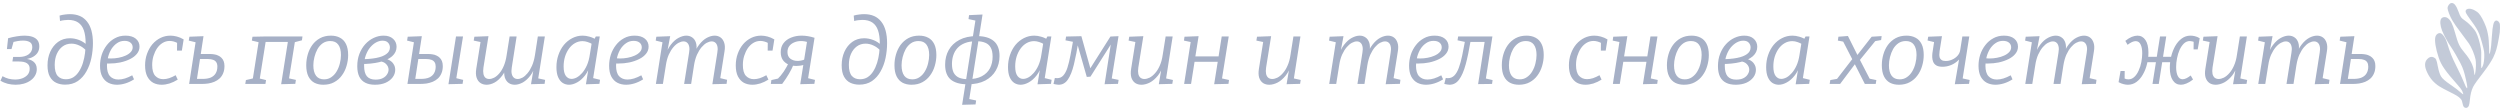 <?xml version="1.0" encoding="UTF-8"?> <svg xmlns="http://www.w3.org/2000/svg" width="834" height="36" viewBox="0 0 834 36" fill="none"><path opacity="0.75" d="M5.22 28.27C4.32 28.27 3.43 28.16 2.55 27.94C1.69 27.72 0.89 27.38 0.15 26.92L0.84 25.42C1.46 25.78 2.13 26.06 2.85 26.26C3.59 26.44 4.32 26.53 5.04 26.53C5.9 26.53 6.69 26.4 7.41 26.14C8.15 25.86 8.75 25.46 9.21 24.94C9.67 24.4 9.9 23.74 9.9 22.96C9.9 22.36 9.76 21.89 9.48 21.55C9.22 21.21 8.88 20.97 8.46 20.83C8.04 20.67 7.61 20.58 7.17 20.56C6.75 20.52 6.39 20.5 6.09 20.5H4.14L4.38 19H6.33C7.67 19 8.74 18.71 9.54 18.13C10.36 17.53 10.77 16.74 10.77 15.76C10.77 14.92 10.48 14.34 9.9 14.02C9.34 13.7 8.61 13.54 7.71 13.54C7.17 13.54 6.58 13.59 5.94 13.69C5.32 13.79 4.69 13.92 4.05 14.08L4.65 13.48L3.84 16.36H2.31L2.7 12.76C3.66 12.48 4.61 12.27 5.55 12.13C6.51 11.97 7.4 11.89 8.22 11.89C9.16 11.89 10 12.01 10.74 12.25C11.48 12.49 12.06 12.87 12.48 13.39C12.9 13.91 13.11 14.61 13.11 15.49C13.11 16.35 12.89 17.09 12.45 17.71C12.01 18.31 11.41 18.79 10.65 19.15C9.89 19.49 9.03 19.71 8.07 19.81L7.77 19.51C9.31 19.61 10.44 19.96 11.16 20.56C11.9 21.14 12.27 21.97 12.27 23.05C12.27 23.85 12.08 24.57 11.7 25.21C11.34 25.85 10.83 26.4 10.17 26.86C9.53 27.32 8.78 27.67 7.92 27.91C7.08 28.15 6.18 28.27 5.22 28.27ZM21.701 28.24C20.621 28.24 19.631 28.03 18.731 27.61C17.851 27.19 17.151 26.51 16.631 25.57C16.111 24.63 15.851 23.37 15.851 21.79C15.851 20.15 16.151 18.65 16.751 17.29C17.371 15.91 18.241 14.81 19.361 13.99C20.501 13.17 21.831 12.76 23.351 12.76C24.331 12.76 25.331 12.95 26.351 13.33C27.371 13.71 28.311 14.32 29.171 15.16L28.751 16.87C28.051 16.11 27.271 15.54 26.411 15.16C25.551 14.76 24.691 14.56 23.831 14.56C22.711 14.56 21.731 14.87 20.891 15.49C20.071 16.09 19.421 16.93 18.941 18.01C18.481 19.07 18.251 20.29 18.251 21.67C18.251 23.35 18.581 24.57 19.241 25.33C19.901 26.07 20.811 26.44 21.971 26.44C22.951 26.44 23.811 26.2 24.551 25.72C25.291 25.22 25.911 24.56 26.411 23.74C26.931 22.92 27.351 21.99 27.671 20.95C27.991 19.91 28.221 18.83 28.361 17.71C28.501 16.57 28.571 15.47 28.571 14.41C28.571 12.71 28.371 11.28 27.971 10.12C27.571 8.96 26.941 8.09 26.081 7.51C25.221 6.93 24.101 6.64 22.721 6.64C22.341 6.64 21.921 6.67 21.461 6.73C21.001 6.77 20.521 6.86 20.021 7L19.871 5.2C20.491 5.02 21.091 4.9 21.671 4.84C22.271 4.76 22.831 4.72 23.351 4.72C25.831 4.72 27.721 5.54 29.021 7.18C30.341 8.82 31.001 11.23 31.001 14.41C31.001 16.05 30.831 17.69 30.491 19.33C30.151 20.97 29.601 22.46 28.841 23.8C28.101 25.14 27.141 26.22 25.961 27.04C24.781 27.84 23.361 28.24 21.701 28.24ZM39.01 28.27C37.95 28.27 36.99 28.05 36.13 27.61C35.29 27.17 34.62 26.49 34.12 25.57C33.62 24.63 33.37 23.42 33.37 21.94C33.37 20.68 33.56 19.45 33.94 18.25C34.34 17.05 34.91 15.98 35.65 15.04C36.39 14.08 37.28 13.32 38.32 12.76C39.36 12.18 40.54 11.89 41.86 11.89C43.34 11.89 44.49 12.23 45.31 12.91C46.13 13.59 46.54 14.47 46.54 15.55C46.54 16.45 46.25 17.25 45.67 17.95C45.11 18.65 44.34 19.24 43.36 19.72C42.4 20.2 41.32 20.57 40.12 20.83C38.94 21.07 37.74 21.19 36.52 21.19C36.32 21.19 36.13 21.19 35.95 21.19C35.77 21.17 35.58 21.15 35.38 21.13L35.53 19.42C35.77 19.44 36.01 19.46 36.25 19.48C36.51 19.5 36.77 19.51 37.03 19.51C37.87 19.51 38.71 19.43 39.55 19.27C40.41 19.11 41.19 18.87 41.89 18.55C42.61 18.23 43.18 17.84 43.6 17.38C44.04 16.92 44.26 16.39 44.26 15.79C44.26 15.15 44.02 14.63 43.54 14.23C43.06 13.83 42.39 13.63 41.53 13.63C40.61 13.63 39.79 13.88 39.07 14.38C38.35 14.86 37.73 15.5 37.21 16.3C36.71 17.1 36.33 17.99 36.07 18.97C35.81 19.95 35.68 20.93 35.68 21.91C35.68 23.51 36.02 24.68 36.7 25.42C37.4 26.16 38.33 26.53 39.49 26.53C40.19 26.53 40.93 26.41 41.71 26.17C42.51 25.91 43.31 25.56 44.11 25.12L44.71 26.47C43.77 27.07 42.81 27.52 41.83 27.82C40.85 28.12 39.91 28.27 39.01 28.27ZM53.919 28.27C52.879 28.27 51.939 28.05 51.099 27.61C50.279 27.15 49.619 26.44 49.119 25.48C48.639 24.52 48.399 23.3 48.399 21.82C48.399 20.42 48.619 19.12 49.059 17.92C49.499 16.7 50.099 15.64 50.859 14.74C51.639 13.84 52.539 13.14 53.559 12.64C54.579 12.14 55.679 11.89 56.859 11.89C57.559 11.89 58.279 11.99 59.019 12.19C59.779 12.39 60.529 12.71 61.269 13.15L60.669 16.87H59.049L59.079 14.05L59.319 14.41C58.379 13.91 57.479 13.66 56.619 13.66C55.759 13.66 54.969 13.88 54.249 14.32C53.529 14.76 52.909 15.36 52.389 16.12C51.889 16.88 51.489 17.74 51.189 18.7C50.909 19.64 50.769 20.63 50.769 21.67C50.769 23.35 51.109 24.56 51.789 25.3C52.489 26.04 53.379 26.41 54.459 26.41C55.079 26.41 55.739 26.3 56.439 26.08C57.139 25.84 57.859 25.51 58.599 25.09L59.289 26.56C58.389 27.12 57.479 27.55 56.559 27.85C55.639 28.13 54.759 28.27 53.919 28.27ZM65.642 26.71L65.312 26.32H67.562C68.722 26.32 69.662 26.16 70.382 25.84C71.102 25.5 71.632 25.03 71.972 24.43C72.332 23.81 72.512 23.07 72.512 22.21C72.512 21.61 72.392 21.13 72.152 20.77C71.912 20.39 71.562 20.12 71.102 19.96C70.642 19.78 70.072 19.69 69.392 19.69H66.302L66.782 19.3L65.642 26.71ZM66.902 18.49L66.632 18.01H69.992C70.492 18.01 70.972 18.05 71.432 18.13C71.912 18.19 72.352 18.32 72.752 18.52C73.172 18.7 73.542 18.95 73.862 19.27C74.182 19.57 74.432 19.95 74.612 20.41C74.792 20.87 74.882 21.41 74.882 22.03C74.882 22.97 74.732 23.78 74.432 24.46C74.152 25.14 73.762 25.71 73.262 26.17C72.762 26.63 72.182 27 71.522 27.28C70.882 27.54 70.202 27.73 69.482 27.85C68.782 27.95 68.072 28 67.352 28H63.092L65.432 12.91L66.272 14.35L62.972 13.54L63.182 12.25L67.892 12.07L66.902 18.49ZM93.796 28.09L96.135 13.3L96.706 13.99H87.945L88.725 13.3L86.566 26.83L86.266 26.11L88.755 26.71L88.546 28H81.826L82.035 26.71L84.885 26.05L84.255 26.83L86.385 13.3L86.895 14.23L84.016 13.54L84.225 12.25L88.755 12.16H100.905L100.725 13.45L97.816 14.2L98.475 13.33L96.316 26.83L95.986 26.05L98.716 26.65L98.505 27.97L93.796 28.09ZM110.411 11.89C111.551 11.89 112.551 12.12 113.411 12.58C114.271 13.02 114.941 13.72 115.421 14.68C115.901 15.64 116.141 16.87 116.141 18.37C116.141 19.59 115.961 20.8 115.601 22C115.261 23.18 114.741 24.24 114.041 25.18C113.361 26.12 112.501 26.87 111.461 27.43C110.441 27.99 109.231 28.27 107.831 28.27C106.731 28.27 105.751 28.05 104.891 27.61C104.031 27.15 103.361 26.44 102.881 25.48C102.401 24.52 102.161 23.28 102.161 21.76C102.161 20.52 102.331 19.32 102.671 18.16C103.011 16.98 103.521 15.92 104.201 14.98C104.901 14.04 105.761 13.29 106.781 12.73C107.821 12.17 109.031 11.89 110.411 11.89ZM110.171 13.69C109.211 13.69 108.371 13.94 107.651 14.44C106.951 14.94 106.371 15.59 105.911 16.39C105.471 17.19 105.131 18.07 104.891 19.03C104.651 19.97 104.531 20.89 104.531 21.79C104.531 23.29 104.831 24.45 105.431 25.27C106.031 26.07 106.921 26.47 108.101 26.47C109.041 26.47 109.861 26.22 110.561 25.72C111.281 25.22 111.871 24.57 112.331 23.77C112.811 22.95 113.161 22.07 113.381 21.13C113.621 20.17 113.741 19.24 113.741 18.34C113.741 16.84 113.441 15.69 112.841 14.89C112.261 14.09 111.371 13.69 110.171 13.69ZM125.094 28.27C123.834 28.27 122.764 28.05 121.884 27.61C121.004 27.17 120.334 26.5 119.874 25.6C119.414 24.68 119.184 23.51 119.184 22.09C119.184 20.57 119.424 19.19 119.904 17.95C120.384 16.71 121.034 15.64 121.854 14.74C122.694 13.82 123.634 13.12 124.674 12.64C125.734 12.14 126.824 11.89 127.944 11.89C129.304 11.89 130.364 12.24 131.124 12.94C131.904 13.64 132.294 14.53 132.294 15.61C132.294 16.83 131.804 17.88 130.824 18.76C129.844 19.62 128.444 20.27 126.624 20.71C124.824 21.15 122.684 21.37 120.204 21.37L120.384 19.75C122.344 19.75 124.054 19.61 125.514 19.33C126.974 19.05 128.094 18.62 128.874 18.04C129.674 17.46 130.074 16.73 130.074 15.85C130.074 15.21 129.864 14.67 129.444 14.23C129.044 13.79 128.434 13.57 127.614 13.57C126.914 13.57 126.204 13.76 125.484 14.14C124.784 14.52 124.124 15.07 123.504 15.79C122.904 16.51 122.414 17.39 122.034 18.43C121.654 19.45 121.464 20.62 121.464 21.94C121.464 23.54 121.774 24.71 122.394 25.45C123.034 26.19 123.994 26.56 125.274 26.56C126.254 26.56 127.054 26.4 127.674 26.08C128.314 25.76 128.794 25.34 129.114 24.82C129.454 24.3 129.624 23.78 129.624 23.26C129.624 22.56 129.354 21.93 128.814 21.37C128.274 20.79 127.444 20.47 126.324 20.41L127.074 19.3C128.074 19.4 128.934 19.62 129.654 19.96C130.374 20.3 130.914 20.76 131.274 21.34C131.654 21.9 131.844 22.55 131.844 23.29C131.844 24.19 131.564 25.02 131.004 25.78C130.444 26.54 129.654 27.15 128.634 27.61C127.614 28.05 126.434 28.27 125.094 28.27ZM149.604 28.09L152.124 12.16H154.464L152.034 27.31L151.224 25.84L154.524 26.65L154.314 27.97L149.604 28.09ZM138.474 26.71L138.144 26.32H140.394C141.554 26.32 142.494 26.16 143.214 25.84C143.934 25.5 144.464 25.03 144.804 24.43C145.164 23.81 145.344 23.07 145.344 22.21C145.344 21.61 145.224 21.13 144.984 20.77C144.744 20.39 144.394 20.12 143.934 19.96C143.474 19.78 142.904 19.69 142.224 19.69H139.134L139.614 19.3L138.474 26.71ZM139.734 18.49L139.464 18.01H142.824C143.324 18.01 143.804 18.05 144.264 18.13C144.744 18.19 145.184 18.32 145.584 18.52C146.004 18.7 146.374 18.95 146.694 19.27C147.014 19.57 147.264 19.95 147.444 20.41C147.624 20.87 147.714 21.41 147.714 22.03C147.714 22.97 147.564 23.78 147.264 24.46C146.984 25.14 146.594 25.71 146.094 26.17C145.594 26.63 145.014 27 144.354 27.28C143.714 27.54 143.034 27.73 142.314 27.85C141.614 27.95 140.904 28 140.184 28H135.924L138.264 12.91L139.104 14.35L135.804 13.54L136.014 12.25L140.724 12.07L139.734 18.49ZM162.325 28.27C161.545 28.27 160.855 28.07 160.255 27.67C159.675 27.27 159.255 26.68 158.995 25.9C158.735 25.12 158.695 24.15 158.875 22.99L160.375 13.54L160.615 14.08L158.035 13.54L158.245 12.25L162.955 12.07L161.275 22.54C161.155 23.38 161.155 24.09 161.275 24.67C161.395 25.23 161.615 25.65 161.935 25.93C162.275 26.21 162.695 26.35 163.195 26.35C163.735 26.35 164.295 26.2 164.875 25.9C165.475 25.58 166.045 25.1 166.585 24.46C167.145 23.82 167.635 23 168.055 22C168.495 20.98 168.815 19.78 169.015 18.4L170.005 12.16H172.345L170.725 22.54C170.585 23.38 170.585 24.09 170.725 24.67C170.865 25.23 171.105 25.65 171.445 25.93C171.785 26.21 172.205 26.35 172.705 26.35C173.205 26.35 173.735 26.2 174.295 25.9C174.875 25.58 175.435 25.09 175.975 24.43C176.535 23.77 177.035 22.94 177.475 21.94C177.915 20.94 178.245 19.75 178.465 18.37L179.425 12.16H181.765L179.485 26.62L179.125 26.05L181.855 26.65L181.675 27.97L177.145 28.09L178.135 22.15L178.855 21.07C178.375 22.77 177.735 24.15 176.935 25.21C176.135 26.25 175.285 27.02 174.385 27.52C173.485 28 172.625 28.25 171.805 28.27C171.045 28.29 170.365 28.11 169.765 27.73C169.165 27.33 168.725 26.74 168.445 25.96C168.185 25.16 168.135 24.17 168.295 22.99L168.595 21.22L169.495 21.07C168.995 22.77 168.345 24.15 167.545 25.21C166.745 26.27 165.885 27.05 164.965 27.55C164.065 28.03 163.185 28.27 162.325 28.27ZM189.825 28.27C189.065 28.27 188.365 28.07 187.725 27.67C187.085 27.25 186.575 26.61 186.195 25.75C185.815 24.89 185.625 23.77 185.625 22.39C185.625 20.95 185.845 19.6 186.285 18.34C186.725 17.06 187.335 15.94 188.115 14.98C188.915 14.02 189.845 13.27 190.905 12.73C191.985 12.17 193.145 11.89 194.385 11.89C195.125 11.89 195.895 12.01 196.695 12.25C197.515 12.47 198.355 12.86 199.215 13.42L198.165 13.3L198.765 12.16H200.085L197.685 27.28L196.875 25.81L200.175 26.62L199.965 27.97L195.465 28.12L196.425 22.15L197.115 21.04C196.655 22.68 196.015 24.04 195.195 25.12C194.375 26.18 193.485 26.97 192.525 27.49C191.585 28.01 190.685 28.27 189.825 28.27ZM190.665 26.32C191.205 26.32 191.785 26.16 192.405 25.84C193.025 25.5 193.625 25 194.205 24.34C194.785 23.68 195.305 22.85 195.765 21.85C196.225 20.83 196.555 19.64 196.755 18.28L197.445 14.02L197.865 14.89C197.245 14.49 196.635 14.2 196.035 14.02C195.455 13.82 194.885 13.72 194.325 13.72C193.405 13.72 192.555 13.95 191.775 14.41C191.015 14.85 190.355 15.46 189.795 16.24C189.235 17.02 188.795 17.92 188.475 18.94C188.175 19.96 188.025 21.03 188.025 22.15C188.025 23.61 188.275 24.67 188.775 25.33C189.275 25.99 189.905 26.32 190.665 26.32ZM208.844 28.27C207.784 28.27 206.824 28.05 205.964 27.61C205.124 27.17 204.454 26.49 203.954 25.57C203.454 24.63 203.204 23.42 203.204 21.94C203.204 20.68 203.394 19.45 203.774 18.25C204.174 17.05 204.744 15.98 205.484 15.04C206.224 14.08 207.114 13.32 208.154 12.76C209.194 12.18 210.374 11.89 211.694 11.89C213.174 11.89 214.324 12.23 215.144 12.91C215.964 13.59 216.374 14.47 216.374 15.55C216.374 16.45 216.084 17.25 215.504 17.95C214.944 18.65 214.174 19.24 213.194 19.72C212.234 20.2 211.154 20.57 209.954 20.83C208.774 21.07 207.574 21.19 206.354 21.19C206.154 21.19 205.964 21.19 205.784 21.19C205.604 21.17 205.414 21.15 205.214 21.13L205.364 19.42C205.604 19.44 205.844 19.46 206.084 19.48C206.344 19.5 206.604 19.51 206.864 19.51C207.704 19.51 208.544 19.43 209.384 19.27C210.244 19.11 211.024 18.87 211.724 18.55C212.444 18.23 213.014 17.84 213.434 17.38C213.874 16.92 214.094 16.39 214.094 15.79C214.094 15.15 213.854 14.63 213.374 14.23C212.894 13.83 212.224 13.63 211.364 13.63C210.444 13.63 209.624 13.88 208.904 14.38C208.184 14.86 207.564 15.5 207.044 16.3C206.544 17.1 206.164 17.99 205.904 18.97C205.644 19.95 205.514 20.93 205.514 21.91C205.514 23.51 205.854 24.68 206.534 25.42C207.234 26.16 208.164 26.53 209.324 26.53C210.024 26.53 210.764 26.41 211.544 26.17C212.344 25.91 213.144 25.56 213.944 25.12L214.544 26.47C213.604 27.07 212.644 27.52 211.664 27.82C210.684 28.12 209.744 28.27 208.844 28.27ZM237.643 28.09L239.293 17.62C239.453 16.76 239.463 16.05 239.323 15.49C239.203 14.93 238.973 14.51 238.633 14.23C238.313 13.95 237.913 13.81 237.433 13.81C236.913 13.81 236.353 13.97 235.753 14.29C235.173 14.61 234.603 15.1 234.043 15.76C233.483 16.42 232.973 17.25 232.513 18.25C232.073 19.25 231.743 20.43 231.523 21.79L230.563 28H228.223L229.873 17.62C230.033 16.76 230.043 16.05 229.903 15.49C229.783 14.93 229.553 14.51 229.213 14.23C228.893 13.95 228.493 13.81 228.013 13.81C227.513 13.81 226.963 13.97 226.363 14.29C225.763 14.61 225.183 15.1 224.623 15.76C224.063 16.42 223.553 17.25 223.093 18.25C222.653 19.25 222.333 20.43 222.133 21.79L221.143 28H218.803L221.083 13.6L222.013 14.35L218.743 13.54L218.953 12.25L223.573 12.07L222.463 17.95L221.743 19.09C222.283 17.35 222.963 15.96 223.783 14.92C224.603 13.86 225.473 13.09 226.393 12.61C227.313 12.13 228.173 11.89 228.973 11.89C229.713 11.89 230.363 12.09 230.923 12.49C231.483 12.87 231.893 13.44 232.153 14.2C232.413 14.96 232.453 15.9 232.273 17.02L232.033 18.4L231.193 19.09C231.733 17.35 232.413 15.96 233.233 14.92C234.053 13.86 234.913 13.09 235.813 12.61C236.733 12.13 237.593 11.89 238.393 11.89C239.153 11.89 239.813 12.09 240.373 12.49C240.933 12.89 241.343 13.49 241.603 14.29C241.863 15.07 241.893 16.03 241.693 17.17L240.193 26.62L239.203 25.81L242.563 26.62L242.383 27.97L237.643 28.09ZM250.97 28.27C249.93 28.27 248.99 28.05 248.15 27.61C247.33 27.15 246.67 26.44 246.17 25.48C245.69 24.52 245.45 23.3 245.45 21.82C245.45 20.42 245.67 19.12 246.11 17.92C246.55 16.7 247.15 15.64 247.91 14.74C248.69 13.84 249.59 13.14 250.61 12.64C251.63 12.14 252.73 11.89 253.91 11.89C254.61 11.89 255.33 11.99 256.07 12.19C256.83 12.39 257.58 12.71 258.32 13.15L257.72 16.87H256.1L256.13 14.05L256.37 14.41C255.43 13.91 254.53 13.66 253.67 13.66C252.81 13.66 252.02 13.88 251.3 14.32C250.58 14.76 249.96 15.36 249.44 16.12C248.94 16.88 248.54 17.74 248.24 18.7C247.96 19.64 247.82 20.63 247.82 21.67C247.82 23.35 248.16 24.56 248.84 25.3C249.54 26.04 250.43 26.41 251.51 26.41C252.13 26.41 252.79 26.3 253.49 26.08C254.19 25.84 254.91 25.51 255.65 25.09L256.34 26.56C255.44 27.12 254.53 27.55 253.61 27.85C252.69 28.13 251.81 28.27 250.97 28.27ZM265.67 22C264.71 22 263.83 21.84 263.03 21.52C262.25 21.18 261.62 20.67 261.14 19.99C260.68 19.29 260.45 18.43 260.45 17.41C260.45 16.21 260.76 15.21 261.38 14.41C262 13.59 262.84 12.97 263.9 12.55C264.96 12.11 266.13 11.89 267.41 11.89C268.09 11.89 268.8 11.95 269.54 12.07C270.28 12.19 271.01 12.37 271.73 12.61L269.78 14.17C269.34 14.01 268.91 13.89 268.49 13.81C268.07 13.73 267.65 13.69 267.23 13.69C266.39 13.69 265.63 13.84 264.95 14.14C264.27 14.42 263.72 14.83 263.3 15.37C262.9 15.91 262.7 16.57 262.7 17.35C262.7 18.37 263.03 19.12 263.69 19.6C264.35 20.08 265.14 20.32 266.06 20.32C266.86 20.32 267.65 20.16 268.43 19.84L268.22 21.61C267.78 21.75 267.34 21.85 266.9 21.91C266.48 21.97 266.07 22 265.67 22ZM257.15 28L257.33 26.71L259.85 26.14L259.22 26.56C260.1 25.68 260.85 24.78 261.47 23.86C262.09 22.92 262.66 21.91 263.18 20.83L264.8 21.37C264.38 22.43 263.85 23.5 263.21 24.58C262.59 25.66 261.83 26.8 260.93 28H257.15ZM266.96 28.09L269.39 12.82L271.73 12.61L269.39 27.31L268.58 25.84L271.88 26.65L271.67 27.97L266.96 28.09ZM286.633 28.24C285.553 28.24 284.563 28.03 283.663 27.61C282.783 27.19 282.083 26.51 281.563 25.57C281.043 24.63 280.783 23.37 280.783 21.79C280.783 20.15 281.083 18.65 281.683 17.29C282.303 15.91 283.173 14.81 284.293 13.99C285.433 13.17 286.763 12.76 288.283 12.76C289.263 12.76 290.263 12.95 291.283 13.33C292.303 13.71 293.243 14.32 294.103 15.16L293.683 16.87C292.983 16.11 292.203 15.54 291.343 15.16C290.483 14.76 289.623 14.56 288.763 14.56C287.643 14.56 286.663 14.87 285.823 15.49C285.003 16.09 284.353 16.93 283.873 18.01C283.413 19.07 283.183 20.29 283.183 21.67C283.183 23.35 283.513 24.57 284.173 25.33C284.833 26.07 285.743 26.44 286.903 26.44C287.883 26.44 288.743 26.2 289.483 25.72C290.223 25.22 290.843 24.56 291.343 23.74C291.863 22.92 292.283 21.99 292.603 20.95C292.923 19.91 293.153 18.83 293.293 17.71C293.433 16.57 293.503 15.47 293.503 14.41C293.503 12.71 293.303 11.28 292.903 10.12C292.503 8.96 291.873 8.09 291.013 7.51C290.153 6.93 289.033 6.64 287.653 6.64C287.273 6.64 286.853 6.67 286.393 6.73C285.933 6.77 285.453 6.86 284.953 7L284.803 5.2C285.423 5.02 286.023 4.9 286.603 4.84C287.203 4.76 287.763 4.72 288.283 4.72C290.763 4.72 292.653 5.54 293.953 7.18C295.273 8.82 295.933 11.23 295.933 14.41C295.933 16.05 295.763 17.69 295.423 19.33C295.083 20.97 294.533 22.46 293.773 23.8C293.033 25.14 292.073 26.22 290.893 27.04C289.713 27.84 288.293 28.24 286.633 28.24ZM306.642 11.89C307.782 11.89 308.782 12.12 309.642 12.58C310.502 13.02 311.172 13.72 311.652 14.68C312.132 15.64 312.372 16.87 312.372 18.37C312.372 19.59 312.192 20.8 311.832 22C311.492 23.18 310.972 24.24 310.272 25.18C309.592 26.12 308.732 26.87 307.692 27.43C306.672 27.99 305.462 28.27 304.062 28.27C302.962 28.27 301.982 28.05 301.122 27.61C300.262 27.15 299.592 26.44 299.112 25.48C298.632 24.52 298.392 23.28 298.392 21.76C298.392 20.52 298.562 19.32 298.902 18.16C299.242 16.98 299.752 15.92 300.432 14.98C301.132 14.04 301.992 13.29 303.012 12.73C304.052 12.17 305.262 11.89 306.642 11.89ZM306.402 13.69C305.442 13.69 304.602 13.94 303.882 14.44C303.182 14.94 302.602 15.59 302.142 16.39C301.702 17.19 301.362 18.07 301.122 19.03C300.882 19.97 300.762 20.89 300.762 21.79C300.762 23.29 301.062 24.45 301.662 25.27C302.262 26.07 303.152 26.47 304.332 26.47C305.272 26.47 306.092 26.22 306.792 25.72C307.512 25.22 308.102 24.57 308.562 23.77C309.042 22.95 309.392 22.07 309.612 21.13C309.852 20.17 309.972 19.24 309.972 18.34C309.972 16.84 309.672 15.69 309.072 14.89C308.492 14.09 307.602 13.69 306.402 13.69ZM323.305 33.34L323.065 32.98L325.645 33.52L325.435 34.84L320.965 34.96L325.435 6.61L325.645 6.91L323.095 6.37L323.275 5.05L327.775 4.84L323.305 33.34ZM325.855 12.04C328.355 12.04 330.245 12.59 331.525 13.69C332.805 14.77 333.445 16.44 333.445 18.7C333.445 20.48 333.035 22.08 332.215 23.5C331.415 24.92 330.225 26.05 328.645 26.89C327.065 27.71 325.105 28.12 322.765 28.12C320.285 28.12 318.415 27.59 317.155 26.53C315.915 25.47 315.295 23.82 315.295 21.58C315.295 19.74 315.695 18.11 316.495 16.69C317.315 15.25 318.505 14.12 320.065 13.3C321.645 12.46 323.575 12.04 325.855 12.04ZM325.765 13.75C324.265 13.75 322.995 13.95 321.955 14.35C320.915 14.75 320.075 15.3 319.435 16C318.795 16.7 318.325 17.51 318.025 18.43C317.725 19.33 317.575 20.29 317.575 21.31C317.575 22.55 317.775 23.55 318.175 24.31C318.595 25.05 319.195 25.59 319.975 25.93C320.755 26.25 321.705 26.41 322.825 26.41C324.765 26.41 326.345 26.08 327.565 25.42C328.785 24.76 329.685 23.87 330.265 22.75C330.845 21.61 331.135 20.33 331.135 18.91C331.135 17.63 330.925 16.62 330.505 15.88C330.085 15.12 329.475 14.58 328.675 14.26C327.875 13.92 326.905 13.75 325.765 13.75ZM340.47 28.27C339.71 28.27 339.01 28.07 338.37 27.67C337.73 27.25 337.22 26.61 336.84 25.75C336.46 24.89 336.27 23.77 336.27 22.39C336.27 20.95 336.49 19.6 336.93 18.34C337.37 17.06 337.98 15.94 338.76 14.98C339.56 14.02 340.49 13.27 341.55 12.73C342.63 12.17 343.79 11.89 345.03 11.89C345.77 11.89 346.54 12.01 347.34 12.25C348.16 12.47 349 12.86 349.86 13.42L348.81 13.3L349.41 12.16H350.73L348.33 27.28L347.52 25.81L350.82 26.62L350.61 27.97L346.11 28.12L347.07 22.15L347.76 21.04C347.3 22.68 346.66 24.04 345.84 25.12C345.02 26.18 344.13 26.97 343.17 27.49C342.23 28.01 341.33 28.27 340.47 28.27ZM341.31 26.32C341.85 26.32 342.43 26.16 343.05 25.84C343.67 25.5 344.27 25 344.85 24.34C345.43 23.68 345.95 22.85 346.41 21.85C346.87 20.83 347.2 19.64 347.4 18.28L348.09 14.02L348.51 14.89C347.89 14.49 347.28 14.2 346.68 14.02C346.1 13.82 345.53 13.72 344.97 13.72C344.05 13.72 343.2 13.95 342.42 14.41C341.66 14.85 341 15.46 340.44 16.24C339.88 17.02 339.44 17.92 339.12 18.94C338.82 19.96 338.67 21.03 338.67 22.15C338.67 23.61 338.92 24.67 339.42 25.33C339.92 25.99 340.55 26.32 341.31 26.32ZM351.449 28L351.899 26.02C352.159 26.06 352.409 26.08 352.649 26.08C353.489 26.08 354.179 25.78 354.719 25.18C355.279 24.56 355.739 23.69 356.099 22.57C356.459 21.43 356.789 20.08 357.089 18.52C357.389 16.94 357.709 15.19 358.049 13.27L358.319 14.02L355.439 13.45L355.649 12.19L360.749 12.07L364.049 23.89H363.029L370.439 12.19L373.139 12.07L370.799 26.68L370.529 26.11L373.169 26.65L372.959 27.97L368.489 28.09L370.679 14.05H371.069L363.779 25.57L362.549 25.66L359.249 14.14L359.849 13.39C359.329 16.57 358.799 19.27 358.259 21.49C357.719 23.69 357.049 25.37 356.249 26.53C355.469 27.69 354.439 28.27 353.159 28.27C352.879 28.27 352.599 28.24 352.319 28.18C352.039 28.14 351.749 28.08 351.449 28ZM380.881 28.27C380.061 28.29 379.341 28.1 378.721 27.7C378.121 27.28 377.691 26.68 377.431 25.9C377.191 25.12 377.161 24.15 377.341 22.99L378.841 13.54L379.081 14.08L376.501 13.54L376.711 12.25L381.421 12.07L379.741 22.54C379.621 23.38 379.621 24.09 379.741 24.67C379.881 25.23 380.121 25.65 380.461 25.93C380.821 26.21 381.261 26.35 381.781 26.35C382.321 26.35 382.901 26.2 383.521 25.9C384.141 25.58 384.741 25.09 385.321 24.43C385.921 23.77 386.441 22.94 386.881 21.94C387.341 20.94 387.671 19.75 387.871 18.37L388.861 12.16H391.201L388.951 26.56L388.621 26.08L391.291 26.68L391.081 27.97L386.581 28.09L387.571 22.15L388.291 21.07C387.791 22.77 387.121 24.15 386.281 25.21C385.441 26.25 384.551 27.02 383.611 27.52C382.671 28 381.761 28.25 380.881 28.27ZM395.025 28L397.305 13.39L397.515 14.08L394.965 13.54L395.145 12.25L399.855 12.07L398.655 19.54L398.115 18.82H407.205L406.395 19.57L407.565 12.16H409.905L407.595 26.62L407.265 26.08L409.995 26.68L409.815 27.97L405.045 28.09L406.335 19.96L406.905 20.62H397.815L398.625 19.84L397.335 28H395.025ZM423.508 28.27C422.688 28.29 421.968 28.1 421.348 27.7C420.748 27.28 420.318 26.68 420.058 25.9C419.818 25.12 419.788 24.15 419.968 22.99L421.468 13.54L421.708 14.08L419.128 13.54L419.338 12.25L424.048 12.07L422.368 22.54C422.248 23.38 422.248 24.09 422.368 24.67C422.508 25.23 422.748 25.65 423.088 25.93C423.448 26.21 423.888 26.35 424.408 26.35C424.948 26.35 425.528 26.2 426.148 25.9C426.768 25.58 427.368 25.09 427.948 24.43C428.548 23.77 429.068 22.94 429.508 21.94C429.968 20.94 430.298 19.75 430.498 18.37L431.488 12.16H433.828L431.578 26.56L431.248 26.08L433.918 26.68L433.708 27.97L429.208 28.09L430.198 22.15L430.918 21.07C430.418 22.77 429.748 24.15 428.908 25.21C428.068 26.25 427.178 27.02 426.238 27.52C425.298 28 424.388 28.25 423.508 28.27ZM462.263 28.09L463.913 17.62C464.073 16.76 464.083 16.05 463.943 15.49C463.823 14.93 463.593 14.51 463.253 14.23C462.933 13.95 462.533 13.81 462.053 13.81C461.533 13.81 460.973 13.97 460.373 14.29C459.793 14.61 459.223 15.1 458.663 15.76C458.103 16.42 457.593 17.25 457.133 18.25C456.693 19.25 456.363 20.43 456.143 21.79L455.183 28H452.843L454.493 17.62C454.653 16.76 454.663 16.05 454.523 15.49C454.403 14.93 454.173 14.51 453.833 14.23C453.513 13.95 453.113 13.81 452.633 13.81C452.133 13.81 451.583 13.97 450.983 14.29C450.383 14.61 449.803 15.1 449.243 15.76C448.683 16.42 448.173 17.25 447.713 18.25C447.273 19.25 446.953 20.43 446.753 21.79L445.763 28H443.423L445.703 13.6L446.633 14.35L443.363 13.54L443.573 12.25L448.193 12.07L447.083 17.95L446.363 19.09C446.903 17.35 447.583 15.96 448.403 14.92C449.223 13.86 450.093 13.09 451.013 12.61C451.933 12.13 452.793 11.89 453.593 11.89C454.333 11.89 454.983 12.09 455.543 12.49C456.103 12.87 456.513 13.44 456.773 14.2C457.033 14.96 457.073 15.9 456.893 17.02L456.653 18.4L455.813 19.09C456.353 17.35 457.033 15.96 457.853 14.92C458.673 13.86 459.533 13.09 460.433 12.61C461.353 12.13 462.213 11.89 463.013 11.89C463.773 11.89 464.433 12.09 464.993 12.49C465.553 12.89 465.963 13.49 466.223 14.29C466.483 15.07 466.513 16.03 466.313 17.17L464.813 26.62L463.823 25.81L467.183 26.62L467.003 27.97L462.263 28.09ZM475.709 28.27C474.649 28.27 473.689 28.05 472.829 27.61C471.989 27.17 471.319 26.49 470.819 25.57C470.319 24.63 470.069 23.42 470.069 21.94C470.069 20.68 470.259 19.45 470.639 18.25C471.039 17.05 471.609 15.98 472.349 15.04C473.089 14.08 473.979 13.32 475.019 12.76C476.059 12.18 477.239 11.89 478.559 11.89C480.039 11.89 481.189 12.23 482.009 12.91C482.829 13.59 483.239 14.47 483.239 15.55C483.239 16.45 482.949 17.25 482.369 17.95C481.809 18.65 481.039 19.24 480.059 19.72C479.099 20.2 478.019 20.57 476.819 20.83C475.639 21.07 474.439 21.19 473.219 21.19C473.019 21.19 472.829 21.19 472.649 21.19C472.469 21.17 472.279 21.15 472.079 21.13L472.229 19.42C472.469 19.44 472.709 19.46 472.949 19.48C473.209 19.5 473.469 19.51 473.729 19.51C474.569 19.51 475.409 19.43 476.249 19.27C477.109 19.11 477.889 18.87 478.589 18.55C479.309 18.23 479.879 17.84 480.299 17.38C480.739 16.92 480.959 16.39 480.959 15.79C480.959 15.15 480.719 14.63 480.239 14.23C479.759 13.83 479.089 13.63 478.229 13.63C477.309 13.63 476.489 13.88 475.769 14.38C475.049 14.86 474.429 15.5 473.909 16.3C473.409 17.1 473.029 17.99 472.769 18.97C472.509 19.95 472.379 20.93 472.379 21.91C472.379 23.51 472.719 24.68 473.399 25.42C474.099 26.16 475.029 26.53 476.189 26.53C476.889 26.53 477.629 26.41 478.409 26.17C479.209 25.91 480.009 25.56 480.809 25.12L481.409 26.47C480.469 27.07 479.509 27.52 478.529 27.82C477.549 28.12 476.609 28.27 475.709 28.27ZM481.817 28L482.297 26.02C482.557 26.06 482.797 26.08 483.017 26.08C483.857 26.08 484.577 25.78 485.177 25.18C485.777 24.56 486.277 23.69 486.677 22.57C487.097 21.43 487.467 20.08 487.787 18.52C488.127 16.94 488.467 15.19 488.807 13.27L489.287 14.11L486.227 13.45L486.437 12.16H497.867L495.647 26.44L495.437 26.14L497.927 26.71L497.747 28L493.097 28.06L495.377 13.3L495.647 13.99H489.797L490.637 13.39C490.117 16.55 489.557 19.24 488.957 21.46C488.357 23.68 487.627 25.37 486.767 26.53C485.927 27.69 484.847 28.27 483.527 28.27C483.267 28.27 482.997 28.24 482.717 28.18C482.437 28.14 482.137 28.08 481.817 28ZM509.259 11.89C510.399 11.89 511.399 12.12 512.259 12.58C513.119 13.02 513.789 13.72 514.269 14.68C514.749 15.64 514.989 16.87 514.989 18.37C514.989 19.59 514.809 20.8 514.449 22C514.109 23.18 513.589 24.24 512.889 25.18C512.209 26.12 511.349 26.87 510.309 27.43C509.289 27.99 508.079 28.27 506.679 28.27C505.579 28.27 504.599 28.05 503.739 27.61C502.879 27.15 502.209 26.44 501.729 25.48C501.249 24.52 501.009 23.28 501.009 21.76C501.009 20.52 501.179 19.32 501.519 18.16C501.859 16.98 502.369 15.92 503.049 14.98C503.749 14.04 504.609 13.29 505.629 12.73C506.669 12.17 507.879 11.89 509.259 11.89ZM509.019 13.69C508.059 13.69 507.219 13.94 506.499 14.44C505.799 14.94 505.219 15.59 504.759 16.39C504.319 17.19 503.979 18.07 503.739 19.03C503.499 19.97 503.379 20.89 503.379 21.79C503.379 23.29 503.679 24.45 504.279 25.27C504.879 26.07 505.769 26.47 506.949 26.47C507.889 26.47 508.709 26.22 509.409 25.72C510.129 25.22 510.719 24.57 511.179 23.77C511.659 22.95 512.009 22.07 512.229 21.13C512.469 20.17 512.589 19.24 512.589 18.34C512.589 16.84 512.289 15.69 511.689 14.89C511.109 14.09 510.219 13.69 509.019 13.69ZM528.91 28.27C527.87 28.27 526.93 28.05 526.09 27.61C525.27 27.15 524.61 26.44 524.11 25.48C523.63 24.52 523.39 23.3 523.39 21.82C523.39 20.42 523.61 19.12 524.05 17.92C524.49 16.7 525.09 15.64 525.85 14.74C526.63 13.84 527.53 13.14 528.55 12.64C529.57 12.14 530.67 11.89 531.85 11.89C532.55 11.89 533.27 11.99 534.01 12.19C534.77 12.39 535.52 12.71 536.26 13.15L535.66 16.87H534.04L534.07 14.05L534.31 14.41C533.37 13.91 532.47 13.66 531.61 13.66C530.75 13.66 529.96 13.88 529.24 14.32C528.52 14.76 527.9 15.36 527.38 16.12C526.88 16.88 526.48 17.74 526.18 18.7C525.9 19.64 525.76 20.63 525.76 21.67C525.76 23.35 526.1 24.56 526.78 25.3C527.48 26.04 528.37 26.41 529.45 26.41C530.07 26.41 530.73 26.3 531.43 26.08C532.13 25.84 532.85 25.51 533.59 25.09L534.28 26.56C533.38 27.12 532.47 27.55 531.55 27.85C530.63 28.13 529.75 28.27 528.91 28.27ZM538.052 28L540.332 13.39L540.542 14.08L537.992 13.54L538.172 12.25L542.882 12.07L541.682 19.54L541.142 18.82H550.232L549.422 19.57L550.592 12.16H552.932L550.622 26.62L550.292 26.08L553.022 26.68L552.842 27.97L548.072 28.09L549.362 19.96L549.932 20.62H540.842L541.652 19.84L540.362 28H538.052ZM564.337 11.89C565.477 11.89 566.477 12.12 567.337 12.58C568.197 13.02 568.867 13.72 569.347 14.68C569.827 15.64 570.067 16.87 570.067 18.37C570.067 19.59 569.887 20.8 569.527 22C569.187 23.18 568.667 24.24 567.967 25.18C567.287 26.12 566.427 26.87 565.387 27.43C564.367 27.99 563.157 28.27 561.757 28.27C560.657 28.27 559.677 28.05 558.817 27.61C557.957 27.15 557.287 26.44 556.807 25.48C556.327 24.52 556.087 23.28 556.087 21.76C556.087 20.52 556.257 19.32 556.597 18.16C556.937 16.98 557.447 15.92 558.127 14.98C558.827 14.04 559.687 13.29 560.707 12.73C561.747 12.17 562.957 11.89 564.337 11.89ZM564.097 13.69C563.137 13.69 562.297 13.94 561.577 14.44C560.877 14.94 560.297 15.59 559.837 16.39C559.397 17.19 559.057 18.07 558.817 19.03C558.577 19.97 558.457 20.89 558.457 21.79C558.457 23.29 558.757 24.45 559.357 25.27C559.957 26.07 560.847 26.47 562.027 26.47C562.967 26.47 563.787 26.22 564.487 25.72C565.207 25.22 565.797 24.57 566.257 23.77C566.737 22.95 567.087 22.07 567.307 21.13C567.547 20.17 567.667 19.24 567.667 18.34C567.667 16.84 567.367 15.69 566.767 14.89C566.187 14.09 565.297 13.69 564.097 13.69ZM579.02 28.27C577.76 28.27 576.69 28.05 575.81 27.61C574.93 27.17 574.26 26.5 573.8 25.6C573.34 24.68 573.11 23.51 573.11 22.09C573.11 20.57 573.35 19.19 573.83 17.95C574.31 16.71 574.96 15.64 575.78 14.74C576.62 13.82 577.56 13.12 578.6 12.64C579.66 12.14 580.75 11.89 581.87 11.89C583.23 11.89 584.29 12.24 585.05 12.94C585.83 13.64 586.22 14.53 586.22 15.61C586.22 16.83 585.73 17.88 584.75 18.76C583.77 19.62 582.37 20.27 580.55 20.71C578.75 21.15 576.61 21.37 574.13 21.37L574.31 19.75C576.27 19.75 577.98 19.61 579.44 19.33C580.9 19.05 582.02 18.62 582.8 18.04C583.6 17.46 584 16.73 584 15.85C584 15.21 583.79 14.67 583.37 14.23C582.97 13.79 582.36 13.57 581.54 13.57C580.84 13.57 580.13 13.76 579.41 14.14C578.71 14.52 578.05 15.07 577.43 15.79C576.83 16.51 576.34 17.39 575.96 18.43C575.58 19.45 575.39 20.62 575.39 21.94C575.39 23.54 575.7 24.71 576.32 25.45C576.96 26.19 577.92 26.56 579.2 26.56C580.18 26.56 580.98 26.4 581.6 26.08C582.24 25.76 582.72 25.34 583.04 24.82C583.38 24.3 583.55 23.78 583.55 23.26C583.55 22.56 583.28 21.93 582.74 21.37C582.2 20.79 581.37 20.47 580.25 20.41L581 19.3C582 19.4 582.86 19.62 583.58 19.96C584.3 20.3 584.84 20.76 585.2 21.34C585.58 21.9 585.77 22.55 585.77 23.29C585.77 24.19 585.49 25.02 584.93 25.78C584.37 26.54 583.58 27.15 582.56 27.61C581.54 28.05 580.36 28.27 579.02 28.27ZM593.39 28.27C592.63 28.27 591.93 28.07 591.29 27.67C590.65 27.25 590.14 26.61 589.76 25.75C589.38 24.89 589.19 23.77 589.19 22.39C589.19 20.95 589.41 19.6 589.85 18.34C590.29 17.06 590.9 15.94 591.68 14.98C592.48 14.02 593.41 13.27 594.47 12.73C595.55 12.17 596.71 11.89 597.95 11.89C598.69 11.89 599.46 12.01 600.26 12.25C601.08 12.47 601.92 12.86 602.78 13.42L601.73 13.3L602.33 12.16H603.65L601.25 27.28L600.44 25.81L603.74 26.62L603.53 27.97L599.03 28.12L599.99 22.15L600.68 21.04C600.22 22.68 599.58 24.04 598.76 25.12C597.94 26.18 597.05 26.97 596.09 27.49C595.15 28.01 594.25 28.27 593.39 28.27ZM594.23 26.32C594.77 26.32 595.35 26.16 595.97 25.84C596.59 25.5 597.19 25 597.77 24.34C598.35 23.68 598.87 22.85 599.33 21.85C599.79 20.83 600.12 19.64 600.32 18.28L601.01 14.02L601.43 14.89C600.81 14.49 600.2 14.2 599.6 14.02C599.02 13.82 598.45 13.72 597.89 13.72C596.97 13.72 596.12 13.95 595.34 14.41C594.58 14.85 593.92 15.46 593.36 16.24C592.8 17.02 592.36 17.92 592.04 18.94C591.74 19.96 591.59 21.03 591.59 22.15C591.59 23.61 591.84 24.67 592.34 25.33C592.84 25.99 593.47 26.32 594.23 26.32ZM610.379 28L610.589 26.71L613.289 26.23L612.599 26.62L618.059 19.54L618.779 19.42L624.389 12.25L627.719 12.04L627.539 13.36L625.049 13.81L625.799 13.45L620.399 20.08L619.709 20.2L613.859 28H610.379ZM622.109 28L618.269 20.44L614.669 13.45L615.149 13.93L613.109 13.54L613.289 12.25L616.469 12.01L620.009 19.09L623.909 26.62L623.459 26.2L625.949 26.71L625.739 28H622.109ZM636.026 11.89C637.166 11.89 638.166 12.12 639.026 12.58C639.886 13.02 640.556 13.72 641.036 14.68C641.516 15.64 641.756 16.87 641.756 18.37C641.756 19.59 641.576 20.8 641.216 22C640.876 23.18 640.356 24.24 639.656 25.18C638.976 26.12 638.116 26.87 637.076 27.43C636.056 27.99 634.846 28.27 633.446 28.27C632.346 28.27 631.366 28.05 630.506 27.61C629.646 27.15 628.976 26.44 628.496 25.48C628.016 24.52 627.776 23.28 627.776 21.76C627.776 20.52 627.946 19.32 628.286 18.16C628.626 16.98 629.136 15.92 629.816 14.98C630.516 14.04 631.376 13.29 632.396 12.73C633.436 12.17 634.646 11.89 636.026 11.89ZM635.786 13.69C634.826 13.69 633.986 13.94 633.266 14.44C632.566 14.94 631.986 15.59 631.526 16.39C631.086 17.19 630.746 18.07 630.506 19.03C630.266 19.97 630.146 20.89 630.146 21.79C630.146 23.29 630.446 24.45 631.046 25.27C631.646 26.07 632.536 26.47 633.716 26.47C634.656 26.47 635.476 26.22 636.176 25.72C636.896 25.22 637.486 24.57 637.946 23.77C638.426 22.95 638.776 22.07 638.996 21.13C639.236 20.17 639.356 19.24 639.356 18.34C639.356 16.84 639.056 15.69 638.456 14.89C637.876 14.09 636.986 13.69 635.786 13.69ZM652.125 28.09L653.775 18.46L654.855 17.32C654.635 18.36 654.155 19.25 653.415 19.99C652.695 20.73 651.855 21.3 650.895 21.7C649.935 22.08 648.985 22.27 648.045 22.27C647.145 22.27 646.445 22.12 645.945 21.82C645.465 21.52 645.125 21.13 644.925 20.65C644.725 20.17 644.615 19.67 644.595 19.15C644.575 18.61 644.595 18.12 644.655 17.68L645.285 13.54L645.765 14.17L643.035 13.51L643.245 12.25L647.835 12.07L647.055 17.02C647.015 17.36 646.985 17.73 646.965 18.13C646.945 18.51 646.985 18.87 647.085 19.21C647.185 19.53 647.395 19.8 647.715 20.02C648.035 20.24 648.495 20.35 649.095 20.35C649.815 20.35 650.515 20.2 651.195 19.9C651.895 19.6 652.495 19.18 652.995 18.64C653.515 18.08 653.825 17.44 653.925 16.72L654.645 12.16H656.955L654.675 26.62L654.345 26.08L657.075 26.68L656.865 27.97L652.125 28.09ZM665.67 28.27C664.61 28.27 663.65 28.05 662.79 27.61C661.95 27.17 661.28 26.49 660.78 25.57C660.28 24.63 660.03 23.42 660.03 21.94C660.03 20.68 660.22 19.45 660.6 18.25C661 17.05 661.57 15.98 662.31 15.04C663.05 14.08 663.94 13.32 664.98 12.76C666.02 12.18 667.2 11.89 668.52 11.89C670 11.89 671.15 12.23 671.97 12.91C672.79 13.59 673.2 14.47 673.2 15.55C673.2 16.45 672.91 17.25 672.33 17.95C671.77 18.65 671 19.24 670.02 19.72C669.06 20.2 667.98 20.57 666.78 20.83C665.6 21.07 664.4 21.19 663.18 21.19C662.98 21.19 662.79 21.19 662.61 21.19C662.43 21.17 662.24 21.15 662.04 21.13L662.19 19.42C662.43 19.44 662.67 19.46 662.91 19.48C663.17 19.5 663.43 19.51 663.69 19.51C664.53 19.51 665.37 19.43 666.21 19.27C667.07 19.11 667.85 18.87 668.55 18.55C669.27 18.23 669.84 17.84 670.26 17.38C670.7 16.92 670.92 16.39 670.92 15.79C670.92 15.15 670.68 14.63 670.2 14.23C669.72 13.83 669.05 13.63 668.19 13.63C667.27 13.63 666.45 13.88 665.73 14.38C665.01 14.86 664.39 15.5 663.87 16.3C663.37 17.1 662.99 17.99 662.73 18.97C662.47 19.95 662.34 20.93 662.34 21.91C662.34 23.51 662.68 24.68 663.36 25.42C664.06 26.16 664.99 26.53 666.15 26.53C666.85 26.53 667.59 26.41 668.37 26.17C669.17 25.91 669.97 25.56 670.77 25.12L671.37 26.47C670.43 27.07 669.47 27.52 668.49 27.82C667.51 28.12 666.57 28.27 665.67 28.27ZM694.47 28.09L696.12 17.62C696.28 16.76 696.29 16.05 696.15 15.49C696.03 14.93 695.8 14.51 695.46 14.23C695.14 13.95 694.74 13.81 694.26 13.81C693.74 13.81 693.18 13.97 692.58 14.29C692 14.61 691.43 15.1 690.87 15.76C690.31 16.42 689.8 17.25 689.34 18.25C688.9 19.25 688.57 20.43 688.35 21.79L687.39 28H685.05L686.7 17.62C686.86 16.76 686.87 16.05 686.73 15.49C686.61 14.93 686.38 14.51 686.04 14.23C685.72 13.95 685.32 13.81 684.84 13.81C684.34 13.81 683.79 13.97 683.19 14.29C682.59 14.61 682.01 15.1 681.45 15.76C680.89 16.42 680.38 17.25 679.92 18.25C679.48 19.25 679.16 20.43 678.96 21.79L677.97 28H675.63L677.91 13.6L678.84 14.35L675.57 13.54L675.78 12.25L680.4 12.07L679.29 17.95L678.57 19.09C679.11 17.35 679.79 15.96 680.61 14.92C681.43 13.86 682.3 13.09 683.22 12.61C684.14 12.13 685 11.89 685.8 11.89C686.54 11.89 687.19 12.09 687.75 12.49C688.31 12.87 688.72 13.44 688.98 14.2C689.24 14.96 689.28 15.9 689.1 17.02L688.86 18.4L688.02 19.09C688.56 17.35 689.24 15.96 690.06 14.92C690.88 13.86 691.74 13.09 692.64 12.61C693.56 12.13 694.42 11.89 695.22 11.89C695.98 11.89 696.64 12.09 697.2 12.49C697.76 12.89 698.17 13.49 698.43 14.29C698.69 15.07 698.72 16.03 698.52 17.17L697.02 26.62L696.03 25.81L699.39 26.62L699.21 27.97L694.47 28.09ZM727.547 28.27C726.407 28.27 725.507 27.78 724.847 26.8C724.187 25.82 723.857 24.42 723.857 22.6C723.857 21.32 724.007 20.05 724.307 18.79C724.627 17.53 725.077 16.38 725.657 15.34C726.257 14.3 726.977 13.47 727.817 12.85C728.677 12.21 729.657 11.89 730.757 11.89C731.197 11.89 731.677 11.95 732.197 12.07C732.737 12.19 733.277 12.42 733.817 12.76L733.157 16.48H731.777L731.807 13.66L732.047 14.05C731.747 13.91 731.457 13.82 731.177 13.78C730.917 13.72 730.707 13.69 730.547 13.69C729.807 13.69 729.147 13.96 728.567 14.5C728.007 15.04 727.527 15.74 727.127 16.6C726.747 17.46 726.457 18.4 726.257 19.42C726.057 20.42 725.957 21.41 725.957 22.39C725.957 23.61 726.137 24.59 726.497 25.33C726.857 26.07 727.397 26.44 728.117 26.44C728.857 26.44 729.757 26.02 730.817 25.18L731.597 26.53C730.837 27.13 730.107 27.57 729.407 27.85C728.727 28.13 728.107 28.27 727.547 28.27ZM709.817 28.27C709.377 28.27 708.897 28.2 708.377 28.06C707.857 27.94 707.317 27.72 706.757 27.4L707.417 23.68H708.797L708.767 26.47L708.527 26.11C708.827 26.25 709.107 26.35 709.367 26.41C709.647 26.45 709.877 26.47 710.057 26.47C710.797 26.47 711.447 26.2 712.007 25.66C712.587 25.12 713.067 24.42 713.447 23.56C713.847 22.7 714.147 21.76 714.347 20.74C714.547 19.72 714.647 18.73 714.647 17.77C714.647 16.53 714.467 15.55 714.107 14.83C713.747 14.09 713.197 13.72 712.457 13.72C711.717 13.72 710.817 14.13 709.757 14.95L709.007 13.63C709.747 13.03 710.457 12.59 711.137 12.31C711.837 12.03 712.477 11.89 713.057 11.89C714.177 11.89 715.067 12.38 715.727 13.36C716.387 14.34 716.717 15.74 716.717 17.56C716.717 18.84 716.557 20.11 716.237 21.37C715.937 22.63 715.487 23.78 714.887 24.82C714.307 25.86 713.587 26.7 712.727 27.34C711.887 27.96 710.917 28.27 709.817 28.27ZM718.067 28L720.587 12.16H722.657L720.167 28H718.067ZM715.667 20.74L715.787 18.94H724.757L724.637 20.74H715.667ZM739.241 28.27C738.421 28.29 737.701 28.1 737.081 27.7C736.481 27.28 736.051 26.68 735.791 25.9C735.551 25.12 735.521 24.15 735.701 22.99L737.201 13.54L737.441 14.08L734.861 13.54L735.071 12.25L739.781 12.07L738.101 22.54C737.981 23.38 737.981 24.09 738.101 24.67C738.241 25.23 738.481 25.65 738.821 25.93C739.181 26.21 739.621 26.35 740.141 26.35C740.681 26.35 741.261 26.2 741.881 25.9C742.501 25.58 743.101 25.09 743.681 24.43C744.281 23.77 744.801 22.94 745.241 21.94C745.701 20.94 746.031 19.75 746.231 18.37L747.221 12.16H749.561L747.311 26.56L746.981 26.08L749.651 26.68L749.441 27.97L744.941 28.09L745.931 22.15L746.651 21.07C746.151 22.77 745.481 24.15 744.641 25.21C743.801 26.25 742.911 27.02 741.971 27.52C741.031 28 740.121 28.25 739.241 28.27ZM772.194 28.09L773.844 17.62C774.004 16.76 774.014 16.05 773.874 15.49C773.754 14.93 773.524 14.51 773.184 14.23C772.864 13.95 772.464 13.81 771.984 13.81C771.464 13.81 770.904 13.97 770.304 14.29C769.724 14.61 769.154 15.1 768.594 15.76C768.034 16.42 767.524 17.25 767.064 18.25C766.624 19.25 766.294 20.43 766.074 21.79L765.114 28H762.774L764.424 17.62C764.584 16.76 764.594 16.05 764.454 15.49C764.334 14.93 764.104 14.51 763.764 14.23C763.444 13.95 763.044 13.81 762.564 13.81C762.064 13.81 761.514 13.97 760.914 14.29C760.314 14.61 759.734 15.1 759.174 15.76C758.614 16.42 758.104 17.25 757.644 18.25C757.204 19.25 756.884 20.43 756.684 21.79L755.694 28H753.354L755.634 13.6L756.564 14.35L753.294 13.54L753.504 12.25L758.124 12.07L757.014 17.95L756.294 19.09C756.834 17.35 757.514 15.96 758.334 14.92C759.154 13.86 760.024 13.09 760.944 12.61C761.864 12.13 762.724 11.89 763.524 11.89C764.264 11.89 764.914 12.09 765.474 12.49C766.034 12.87 766.444 13.44 766.704 14.2C766.964 14.96 767.004 15.9 766.824 17.02L766.584 18.4L765.744 19.09C766.284 17.35 766.964 15.96 767.784 14.92C768.604 13.86 769.464 13.09 770.364 12.61C771.284 12.13 772.144 11.89 772.944 11.89C773.704 11.89 774.364 12.09 774.924 12.49C775.484 12.89 775.894 13.49 776.154 14.29C776.414 15.07 776.444 16.03 776.244 17.17L774.744 26.62L773.754 25.81L777.114 26.62L776.934 27.97L772.194 28.09ZM783.181 26.71L782.851 26.32H785.101C786.261 26.32 787.201 26.16 787.921 25.84C788.641 25.5 789.171 25.03 789.511 24.43C789.871 23.81 790.051 23.07 790.051 22.21C790.051 21.61 789.931 21.13 789.691 20.77C789.451 20.39 789.101 20.12 788.641 19.96C788.181 19.78 787.611 19.69 786.931 19.69H783.841L784.321 19.3L783.181 26.71ZM784.441 18.49L784.171 18.01H787.531C788.031 18.01 788.511 18.05 788.971 18.13C789.451 18.19 789.891 18.32 790.291 18.52C790.711 18.7 791.081 18.95 791.401 19.27C791.721 19.57 791.971 19.95 792.151 20.41C792.331 20.87 792.421 21.41 792.421 22.03C792.421 22.97 792.271 23.78 791.971 24.46C791.691 25.14 791.301 25.71 790.801 26.17C790.301 26.63 789.721 27 789.061 27.28C788.421 27.54 787.741 27.73 787.021 27.85C786.321 27.95 785.611 28 784.891 28H780.631L782.971 12.91L783.811 14.35L780.511 13.54L780.721 12.25L785.431 12.07L784.441 18.49Z" fill="#8896B3"></path><path opacity="0.5" fill-rule="evenodd" clip-rule="evenodd" d="M817.67 1.032C817.118 1.165 816.502 2.031 816.5 2.678C816.497 3.391 817.297 5.458 818.099 6.809C818.8 7.99 819.414 8.863 821.396 11.495C822.413 12.846 823.415 14.2 823.621 14.503C824.519 15.827 825.464 18.083 825.844 19.807C826.035 20.672 826.012 22.843 825.799 23.997C825.541 25.399 825.484 25.39 825.333 23.922C825.128 21.933 824.096 19.851 822.213 17.625C820.481 15.576 820.036 14.643 818.987 10.854C818.197 7.997 817.523 6.684 816.495 5.996C815.763 5.506 814.723 5.656 814.337 6.306C813.912 7.024 814.046 8.57 814.677 10.204C815.248 11.686 816.479 13.946 817.647 15.659C818.478 16.877 820.082 19.641 820.848 21.172C821.695 22.864 822.052 23.933 822.639 26.53C823.065 28.417 823.195 29.51 822.984 29.44C822.787 29.375 822.262 28.314 821.717 26.882C821.463 26.215 820.553 24.259 819.693 22.536C817.813 18.765 817.466 17.907 816.295 14.146C815.848 12.708 814.975 11.409 814.266 11.124C813.573 10.845 812.721 11.383 812.455 12.267C812.102 13.44 812.526 16.177 813.519 19.132C814.406 21.774 815.658 23.582 819.938 28.408C820.708 29.276 821.189 29.915 821.374 30.319C821.695 31.018 821.819 31.481 821.685 31.481C821.634 31.481 821.301 31.22 820.946 30.9C820.08 30.121 819.192 29.434 817.97 28.598C815.72 27.058 814.788 26.258 814.306 25.451C813.921 24.807 813.497 23.474 813.25 22.132C812.832 19.867 812.66 19.488 811.89 19.139C811.127 18.794 810.465 18.957 809.782 19.659C808.734 20.735 808.739 22.2 809.797 24.355C810.717 26.229 811.998 27.669 813.754 28.805C814.32 29.17 815.819 29.98 817.087 30.604C819.43 31.758 820.251 32.269 820.846 32.945C821.236 33.388 821.319 33.582 821.514 34.511C821.719 35.494 821.901 35.797 822.367 35.936C822.692 36.033 822.811 36.024 823.086 35.882C823.598 35.618 823.778 35.078 823.953 33.289C824.13 31.469 824.454 30.179 825.031 28.985C825.401 28.22 826.642 26.481 828.732 23.799C829.815 22.41 831.241 20.223 831.731 19.2C832.651 17.28 833.006 16.058 833.612 12.731C833.931 10.985 833.999 10.376 834 9.295C834.001 8.08 833.982 7.947 833.747 7.53C833.437 6.979 832.879 6.706 832.488 6.914C831.846 7.257 831.531 8.582 831.31 11.872C831.105 14.923 830.989 16.025 830.751 17.172C830.55 18.14 830.399 18.248 830.397 17.426C830.396 17.068 830.374 16.32 830.349 15.764C830.323 15.208 830.279 14.241 830.251 13.615C830.188 12.2 829.796 10.232 829.322 8.953C828.601 7.009 827.603 5.162 826.852 4.381C826.409 3.921 825.378 3.29 824.727 3.082C823.302 2.625 822.255 3.138 822.584 4.132C822.731 4.575 823.497 5.756 824.459 7.02C825.782 8.761 826.524 9.996 827.099 11.417C827.558 12.551 828.516 16.011 828.68 17.124C828.845 18.253 828.753 20.297 828.491 21.275C828.252 22.17 827.878 22.875 827.749 22.67C827.703 22.596 827.694 21.353 827.729 19.908C827.782 17.683 827.765 17.117 827.617 16.218C827.286 14.216 826.657 12.088 826.03 10.849C825.412 9.63 823.599 7.706 822.205 6.791C821.06 6.039 820.789 5.661 820.185 3.966C819.39 1.737 818.595 0.81 817.67 1.032Z" fill="#8896B3"></path></svg> 